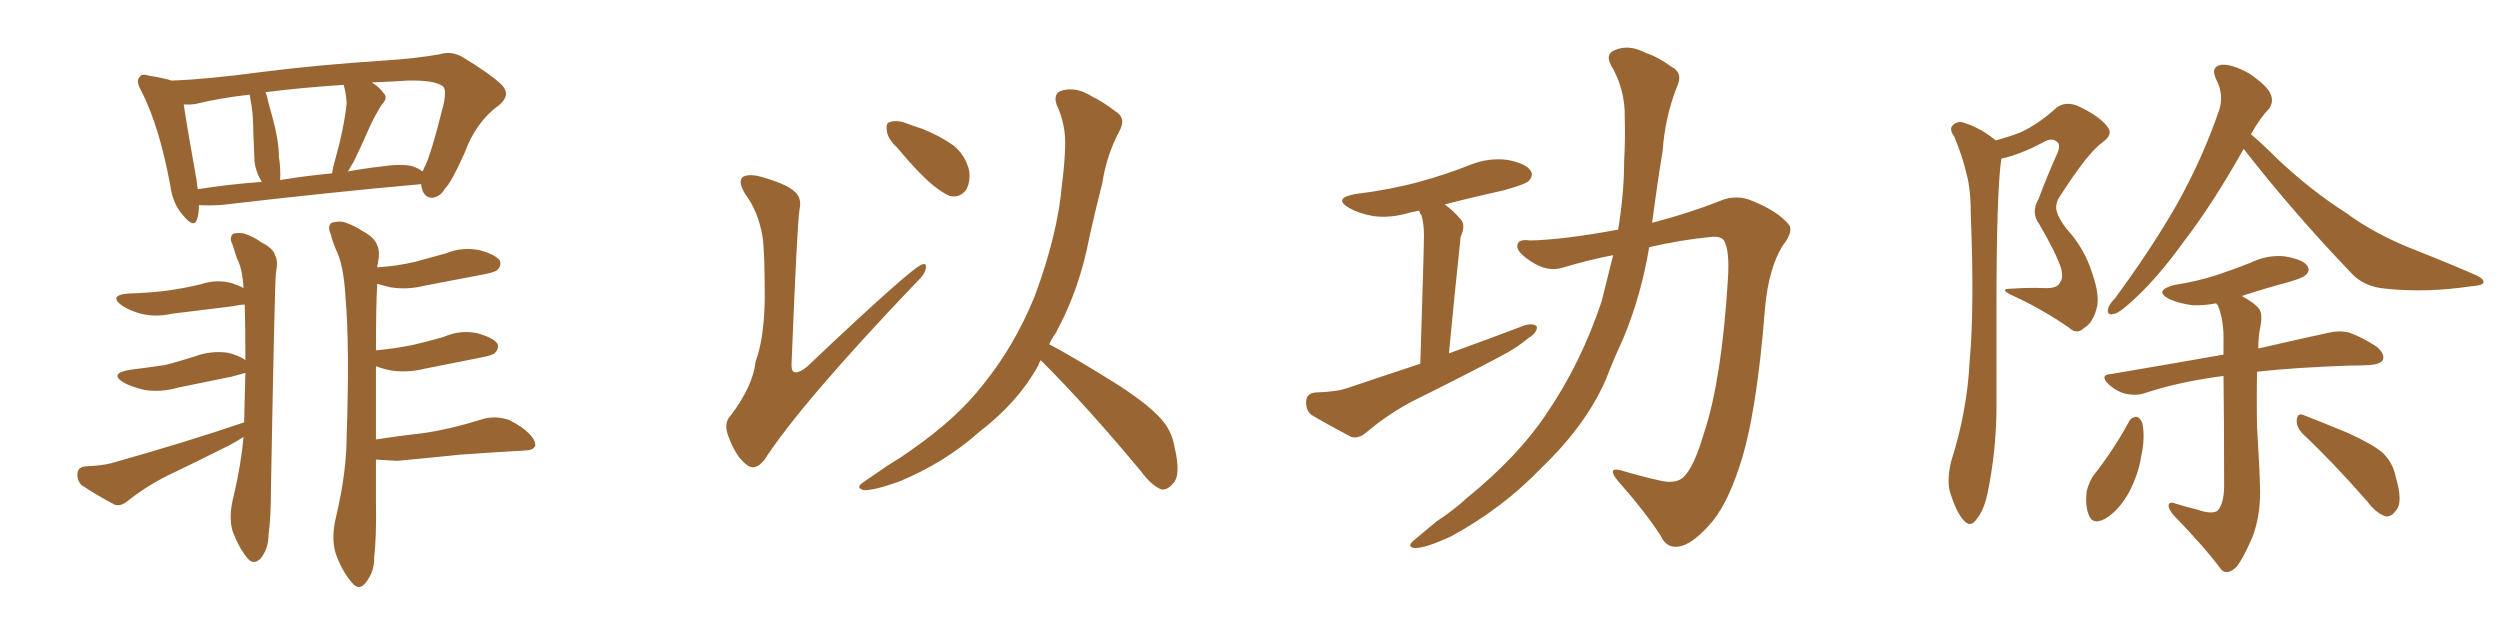 <svg xmlns="http://www.w3.org/2000/svg" xmlns:xlink="http://www.w3.org/1999/xlink" width="600" height="150"><path fill="#996633" padding="10" d="M101.07 44.24L101.07 44.24Q100.78 44.09 100.63 44.24L100.63 44.24Q80.57 46.00 52.88 49.22L52.88 49.22Q49.95 49.37 47.75 49.22L47.75 49.22Q47.75 51.12 47.31 52.59L47.31 52.59Q46.58 54.93 43.95 51.71L43.95 51.71Q41.46 48.93 40.87 44.53L40.87 44.53Q38.23 30.18 33.84 21.68L33.84 21.68Q32.52 19.34 33.54 18.46L33.54 18.46Q33.98 17.58 35.74 18.16L35.74 18.16Q39.40 18.75 41.16 19.34L41.16 19.34Q49.80 19.04 62.70 17.29L62.70 17.29Q76.61 15.53 92.58 14.50L92.58 14.50Q99.61 14.06 105.47 13.04L105.47 13.04Q108.25 12.16 110.89 13.62L110.89 13.62Q117.92 17.87 120.56 20.51L120.56 20.51Q122.61 22.85 119.82 25.20L119.82 25.20Q114.26 29.15 111.47 36.77L111.47 36.77Q108.25 43.95 106.79 45.26L106.79 45.26Q105.62 47.31 103.71 47.46L103.71 47.46Q101.81 47.46 101.22 45.12L101.22 45.12Q101.07 44.38 101.07 44.24ZM47.17 43.21L47.17 43.21Q47.31 44.38 47.46 45.41L47.46 45.41Q54.79 44.24 62.84 43.65L62.84 43.65Q62.55 43.07 62.40 42.92L62.40 42.92Q61.23 40.58 61.08 38.67L61.08 38.67Q60.94 35.60 60.79 31.64L60.79 31.64Q60.79 27.98 60.35 25.20L60.35 25.20Q60.06 23.73 59.91 22.71L59.91 22.71Q52.44 23.58 47.17 24.90L47.17 24.90Q45.56 25.20 44.09 25.05L44.09 25.05Q44.82 30.03 47.17 43.21ZM66.94 37.65L66.94 37.65Q67.38 40.43 67.24 43.21L67.24 43.21Q73.39 42.19 79.69 41.60L79.69 41.60Q79.83 40.43 80.27 38.96L80.27 38.96Q82.62 30.62 83.20 24.76L83.20 24.76Q83.06 22.27 82.47 20.36L82.47 20.36Q71.78 21.09 63.72 22.12L63.72 22.12Q64.16 23.14 64.31 24.17L64.31 24.17Q64.75 25.93 65.19 27.39L65.19 27.39Q66.94 33.69 66.94 37.65ZM84.96 38.67L84.96 38.67Q84.08 40.14 83.50 41.16L83.50 41.16Q87.30 40.43 91.26 39.99L91.26 39.99Q96.09 39.26 98.73 39.84L98.73 39.84Q100.34 40.28 101.37 41.16L101.37 41.16Q101.66 40.72 101.81 40.28L101.81 40.28Q103.27 37.79 106.49 24.90L106.49 24.90Q107.23 21.24 106.20 20.65L106.20 20.65Q104.15 19.19 97.85 19.34L97.85 19.34Q93.31 19.63 89.21 19.78L89.21 19.78Q91.11 20.95 91.99 22.27L91.99 22.27Q93.31 23.44 91.55 25.20L91.55 25.20Q89.79 28.13 88.92 30.03L88.92 30.03Q86.87 34.72 84.96 38.67ZM58.45 104.88L58.45 104.88Q56.84 105.91 54.93 106.93L54.93 106.93Q47.61 110.60 39.99 114.26L39.99 114.26Q35.01 116.75 30.62 120.26L30.62 120.26Q29.00 121.58 27.54 121.14L27.54 121.14Q22.85 118.65 19.63 116.46L19.63 116.46Q18.46 115.43 18.60 113.53L18.60 113.53Q18.75 112.06 20.65 111.91L20.65 111.91Q24.32 111.77 26.66 111.18L26.66 111.18Q44.38 106.20 58.59 101.37L58.59 101.37Q58.74 94.78 58.89 89.50L58.89 89.50Q57.86 89.79 55.66 90.38L55.66 90.38Q49.07 91.70 42.77 93.02L42.77 93.02Q38.67 94.19 34.72 93.60L34.72 93.60Q31.64 92.87 29.74 91.85L29.74 91.85Q26.07 89.65 31.05 88.77L31.05 88.77Q35.74 88.18 39.70 87.60L39.70 87.60Q43.51 86.57 46.73 85.55L46.73 85.55Q50.68 84.08 54.79 84.67L54.79 84.67Q57.57 85.40 58.89 86.43L58.89 86.43Q58.89 78.52 58.74 73.10L58.74 73.10Q57.71 73.10 55.52 73.54L55.52 73.54Q48.34 74.41 41.31 75.29L41.31 75.29Q37.35 76.17 33.84 75.29L33.84 75.29Q31.05 74.56 29.15 73.24L29.15 73.24Q26.07 70.90 30.62 70.46L30.62 70.46Q35.74 70.31 40.28 69.73L40.28 69.73Q44.38 69.14 48.05 68.26L48.05 68.26Q52.00 66.94 55.66 67.97L55.66 67.97Q57.42 68.55 58.45 69.14L58.45 69.14Q58.15 64.31 56.84 61.96L56.84 61.96Q56.25 60.21 55.81 58.74L55.81 58.74Q54.93 56.98 55.96 56.10L55.96 56.10Q57.71 55.66 59.18 56.25L59.18 56.25Q61.38 57.13 62.70 58.15L62.70 58.15Q65.63 59.62 66.06 61.38L66.06 61.38Q66.80 62.55 66.21 65.63L66.21 65.63Q65.92 68.70 65.04 116.60L65.04 116.60Q65.04 124.22 64.45 128.32L64.45 128.32Q64.45 131.69 62.55 134.03L62.55 134.03Q60.79 135.79 59.33 133.89L59.33 133.89Q57.28 131.40 55.81 127.44L55.81 127.44Q54.79 123.93 56.10 118.95L56.10 118.95Q57.86 111.47 58.45 104.88ZM90.23 105.47L90.23 105.47L90.23 105.47Q95.80 104.59 101.22 104.00L101.22 104.00Q107.67 103.13 116.16 100.49L116.16 100.49Q119.09 99.76 122.17 100.78L122.17 100.78Q123.93 101.66 125.39 102.69L125.39 102.69Q128.61 105.18 128.47 106.93L128.47 106.93Q128.17 107.96 126.27 108.11L126.27 108.11Q118.36 108.54 110.30 109.13L110.30 109.13Q104.74 109.72 95.36 110.60L95.36 110.60Q92.43 110.45 90.23 110.30L90.23 110.30Q90.23 114.99 90.23 120.41L90.23 120.41Q90.38 129.20 89.79 133.74L89.79 133.74Q89.94 137.11 87.74 139.89L87.74 139.89Q86.13 141.94 84.38 139.75L84.38 139.75Q82.03 136.96 80.57 132.86L80.57 132.86Q79.39 129.05 80.71 123.78L80.71 123.78Q83.20 113.23 83.20 104.44L83.20 104.44Q83.94 83.20 82.91 71.19L82.91 71.19Q82.47 63.43 80.57 59.77L80.57 59.77Q79.83 58.01 79.39 56.25L79.39 56.25Q78.52 54.35 79.54 53.47L79.54 53.47Q81.59 52.88 83.06 53.47L83.06 53.47Q85.40 54.35 86.87 55.37L86.87 55.37Q89.94 56.98 90.53 58.89L90.53 58.89Q91.26 60.21 90.67 63.43L90.67 63.43Q90.53 63.57 90.53 64.16L90.53 64.16Q95.21 63.87 99.61 62.84L99.61 62.84Q103.42 61.82 107.08 60.79L107.08 60.79Q111.04 59.18 115.14 60.06L115.14 60.06Q118.95 61.08 119.97 62.55L119.97 62.55Q120.41 63.72 119.38 64.75L119.38 64.75Q118.95 65.33 115.72 65.92L115.72 65.92Q108.69 67.24 101.95 68.55L101.95 68.55Q97.85 69.58 93.90 68.99L93.90 68.99Q91.99 68.55 90.53 68.12L90.53 68.12Q90.23 73.39 90.23 84.08L90.23 84.08Q95.07 83.64 99.17 82.76L99.17 82.76Q102.98 81.88 106.49 80.86L106.49 80.86Q110.45 79.10 114.55 79.98L114.55 79.98Q118.36 81.01 119.38 82.47L119.38 82.47Q119.82 83.64 118.80 84.67L118.80 84.67Q118.36 85.25 115.28 85.84L115.28 85.84Q108.54 87.16 101.95 88.48L101.95 88.48Q97.85 89.50 93.90 88.92L93.90 88.92Q91.70 88.48 90.23 87.89L90.23 87.89Q90.23 95.36 90.23 105.47ZM182.96 56.54L182.96 56.54Q181.93 50.68 178.86 46.58L178.86 46.58Q177.10 43.65 178.13 42.63L178.13 42.63Q179.00 41.75 181.79 42.19L181.79 42.19Q188.82 44.09 190.72 46.00L190.72 46.00Q192.48 47.46 191.89 50.24L191.89 50.24Q191.31 53.91 189.99 86.87L189.99 86.87Q189.84 88.77 190.43 89.21L190.43 89.21Q191.46 89.79 193.65 88.04L193.65 88.04Q218.70 64.31 221.34 63.43L221.34 63.43Q222.36 63.13 222.22 64.16L222.22 64.16Q222.22 65.63 219.87 67.82L219.87 67.82Q192.19 96.83 183.40 110.45L183.40 110.45Q181.20 113.09 179.30 111.62L179.30 111.62Q176.81 109.86 175.05 105.32L175.05 105.32Q173.44 101.66 175.34 99.76L175.34 99.76Q180.76 92.58 181.35 86.72L181.35 86.72Q183.40 81.30 183.54 71.63L183.54 71.63Q183.54 59.77 182.96 56.54ZM215.33 35.45L215.33 35.45Q212.99 33.25 212.84 31.35L212.84 31.35Q212.55 29.44 213.57 29.30L213.57 29.30Q215.19 28.71 217.53 29.59L217.53 29.59Q219.43 30.32 221.34 30.91L221.34 30.91Q225.73 32.67 228.96 35.01L228.96 35.01Q231.74 37.35 232.62 41.02L232.62 41.02Q232.91 43.65 231.88 45.56L231.88 45.56Q230.27 47.61 227.93 47.02L227.93 47.02Q226.17 46.29 223.83 44.38L223.83 44.38Q220.61 41.75 215.33 35.45ZM249.76 86.43L249.76 86.43L249.76 86.43Q249.32 87.16 249.17 87.74L249.17 87.74Q244.34 96.53 234.96 103.71L234.96 103.71Q226.76 111.04 215.77 115.58L215.77 115.58Q209.62 117.77 207.28 117.63L207.28 117.63Q205.08 117.04 207.42 115.58L207.42 115.58Q210.21 113.67 212.99 111.77L212.99 111.77Q216.36 109.72 218.99 107.81L218.99 107.81Q229.69 100.34 235.84 92.43L235.84 92.43Q243.46 83.06 248.29 71.19L248.29 71.19Q253.86 56.25 254.88 44.24L254.88 44.24Q255.47 39.70 255.62 35.60L255.62 35.60Q255.91 30.03 253.56 25.05L253.56 25.05Q252.69 22.27 255.03 21.68L255.03 21.68Q258.40 20.80 262.06 23.14L262.06 23.14Q264.55 24.32 267.63 26.66L267.63 26.66Q270.41 28.27 268.65 31.49L268.65 31.49Q265.58 37.21 264.55 43.95L264.55 43.95Q262.94 50.24 261.47 56.84L261.47 56.84Q259.13 69.43 253.27 80.13L253.27 80.13Q252.39 81.30 251.81 82.62L251.81 82.62Q257.08 85.40 266.31 91.11L266.31 91.11Q275.10 96.53 278.61 100.49L278.61 100.49Q281.25 103.42 281.84 107.08L281.84 107.08Q283.59 114.26 281.40 116.16L281.40 116.16Q280.22 117.63 278.76 117.48L278.76 117.48Q276.27 116.46 273.93 113.23L273.93 113.23Q261.04 97.71 250.34 87.01L250.34 87.01Q249.90 86.57 249.76 86.43ZM340.87 87.30L340.87 87.30Q341.75 59.77 341.75 56.54L341.75 56.54Q341.75 53.61 341.16 51.71L341.16 51.71Q340.72 51.12 340.58 50.54L340.58 50.54Q339.40 50.83 338.53 50.98L338.53 50.98Q333.69 52.44 329.59 51.86L329.59 51.86Q326.22 51.27 323.88 49.95L323.88 49.95Q319.78 47.61 325.20 46.58L325.20 46.58Q333.54 45.56 340.58 43.65L340.58 43.65Q347.02 41.89 352.88 39.55L352.88 39.55Q357.28 37.79 361.82 38.38L361.82 38.38Q366.36 39.26 367.38 41.02L367.38 41.02Q368.12 42.19 366.80 43.51L366.80 43.51Q366.06 44.24 360.79 45.70L360.79 45.70Q353.47 47.31 346.73 49.07L346.73 49.07Q348.63 50.39 350.54 52.59L350.54 52.59Q351.86 54.05 350.54 56.84L350.54 56.84Q350.39 58.01 350.24 59.91L350.24 59.91Q349.07 70.75 347.75 84.81L347.75 84.81Q357.42 81.30 365.92 78.08L365.92 78.08Q367.97 77.49 368.85 78.37L368.85 78.37Q368.99 79.83 366.80 81.15L366.80 81.15Q364.01 83.50 360.35 85.40L360.35 85.40Q350.39 90.67 340.28 95.65L340.28 95.65Q333.69 98.88 327.83 103.86L327.83 103.86Q326.07 105.32 324.32 104.88L324.32 104.88Q318.75 101.95 314.79 99.61L314.79 99.61Q313.33 98.44 313.48 96.24L313.48 96.24Q313.62 94.34 315.82 94.19L315.82 94.19Q320.95 94.04 323.73 93.02L323.73 93.02Q332.37 90.09 340.87 87.30ZM387.16 61.23L387.16 61.23L387.16 61.23Q381.15 62.40 375.29 64.16L375.29 64.16Q371.48 65.48 367.38 62.70L367.38 62.70Q364.01 60.50 364.16 59.03L364.16 59.03Q364.16 57.28 367.24 57.71L367.24 57.71Q374.85 57.57 387.74 55.22L387.74 55.22Q387.89 55.08 388.33 55.22L388.33 55.22Q389.79 46.44 389.79 38.82L389.79 38.82Q390.09 33.25 389.94 28.27L389.94 28.27Q390.09 21.39 386.57 15.53L386.57 15.53Q385.25 12.89 387.60 12.01L387.60 12.01Q390.97 10.55 395.07 12.74L395.07 12.74Q397.85 13.62 401.07 15.97L401.07 15.97Q404.00 17.43 402.54 20.65L402.54 20.65Q399.61 27.98 399.02 36.33L399.02 36.33Q397.71 44.24 396.68 52.29L396.68 52.29Q396.53 52.88 396.53 53.47L396.53 53.47Q405.47 51.12 412.50 48.34L412.50 48.34Q416.75 46.44 420.85 48.34L420.85 48.34Q426.56 50.68 429.20 53.76L429.20 53.76Q430.66 55.37 427.88 58.89L427.88 58.89Q424.51 64.31 423.63 73.68L423.63 73.68Q421.58 99.90 417.48 111.91L417.48 111.91Q414.26 121.88 409.86 126.42L409.86 126.42Q406.05 130.52 403.27 131.10L403.27 131.10Q400.05 131.84 398.58 128.61L398.58 128.61Q394.92 122.90 388.18 115.28L388.18 115.28Q385.55 111.91 389.21 112.94L389.21 112.94Q393.60 114.26 398.14 115.28L398.14 115.28Q402.25 116.31 404.15 114.40L404.15 114.40Q406.64 111.91 408.98 103.86L408.98 103.86Q413.23 91.11 414.70 66.94L414.70 66.94Q415.14 60.21 413.82 57.86L413.82 57.86Q413.23 56.69 410.89 56.84L410.89 56.84Q403.27 57.57 395.80 59.33L395.80 59.33Q393.90 70.90 389.50 81.45L389.50 81.45Q387.30 86.13 385.40 91.11L385.40 91.11Q380.57 102.10 370.02 112.21L370.02 112.21Q360.64 122.02 348.19 128.76L348.19 128.76Q342.19 131.54 339.55 131.54L339.55 131.54Q337.35 131.25 339.55 129.49L339.55 129.49Q342.19 127.29 344.82 125.10L344.82 125.10Q349.07 122.31 351.86 119.68L351.86 119.68Q364.31 109.57 371.04 99.46L371.04 99.46Q379.39 87.30 384.38 72.36L384.38 72.36Q385.84 66.50 387.16 61.23ZM479.00 33.69L479.00 33.69Q482.23 32.81 484.86 31.79L484.86 31.79Q489.11 29.88 493.65 25.78L493.65 25.78Q495.70 24.32 498.49 25.34L498.49 25.34Q503.91 27.83 505.81 30.47L505.81 30.47Q507.28 32.23 504.64 34.13L504.64 34.13Q501.12 36.62 494.53 46.88L494.53 46.88Q493.07 48.93 493.65 50.83L493.65 50.83Q493.95 52.15 495.85 54.79L495.85 54.79Q500.24 59.47 502.15 65.63L502.15 65.63Q504.05 71.04 503.17 74.12L503.17 74.12Q502.15 77.64 500.24 78.66L500.24 78.66Q498.49 80.42 496.58 78.66L496.58 78.66Q490.28 74.27 483.25 71.04L483.25 71.04Q479.44 69.29 482.67 69.29L482.67 69.29Q486.91 68.99 490.58 69.14L490.58 69.14Q493.80 69.29 494.38 67.82L494.38 67.82Q495.26 66.80 494.68 64.45L494.68 64.45Q493.51 60.79 489.40 53.76L489.40 53.76Q487.35 50.98 489.26 47.75L489.26 47.75Q491.16 42.63 493.51 37.35L493.51 37.35Q494.68 35.01 493.80 34.13L493.80 34.13Q492.48 32.81 490.14 34.28L490.14 34.28Q484.86 37.06 480.32 38.09L480.32 38.09Q479.15 46.00 479.15 74.56L479.15 74.56Q479.15 86.57 479.15 98.88L479.15 98.88Q479.00 108.54 477.10 117.92L477.10 117.92Q476.22 122.46 474.32 124.66L474.32 124.66Q472.85 126.86 471.09 124.66L471.09 124.66Q469.34 122.61 467.87 117.63L467.87 117.63Q467.29 114.70 468.31 110.60L468.31 110.60Q472.12 98.73 472.71 86.72L472.71 86.72Q473.88 73.97 473.00 51.86L473.00 51.86Q473.00 45.41 471.97 41.75L471.97 41.75Q470.95 37.35 469.04 32.81L469.04 32.81Q467.87 31.20 468.46 30.32L468.46 30.32Q469.34 29.15 470.80 29.30L470.80 29.30Q474.90 30.47 478.42 33.25L478.42 33.25Q478.86 33.54 479.00 33.69ZM538.48 35.74L538.48 35.74Q531.15 48.78 524.41 57.57L524.41 57.57Q517.97 66.50 512.55 71.48L512.55 71.48Q509.03 74.85 507.57 75.29L507.57 75.29Q505.52 75.88 505.96 74.12L505.96 74.12Q506.10 73.10 507.57 71.63L507.57 71.63Q516.21 59.91 522.36 49.22L522.36 49.22Q528.66 37.94 532.62 26.37L532.62 26.37Q533.79 22.71 531.88 19.04L531.88 19.04Q530.42 15.97 533.20 15.53L533.20 15.53Q535.84 15.38 539.94 17.72L539.94 17.72Q544.34 20.80 544.92 22.56L544.92 22.56Q545.80 24.46 544.48 26.22L544.48 26.22Q542.43 28.27 540.23 32.23L540.23 32.23Q542.87 34.42 546.53 38.09L546.53 38.09Q554.59 45.70 563.09 51.12L563.09 51.12Q569.82 56.10 579.05 59.77L579.05 59.77Q587.26 62.99 594.29 66.06L594.29 66.06Q596.19 66.94 596.04 67.82L596.04 67.82Q595.75 68.55 593.12 68.70L593.12 68.70Q582.42 70.31 572.61 69.29L572.61 69.29Q567.19 68.85 564.11 65.33L564.11 65.33Q550.49 51.12 538.48 35.74ZM527.34 122.31L527.34 122.31Q530.71 123.49 532.18 122.61L532.18 122.61Q533.64 121.14 533.79 117.04L533.79 117.04Q533.79 100.34 533.64 90.23L533.64 90.23Q523.24 91.55 514.75 94.34L514.75 94.34Q512.70 95.07 510.06 94.48L510.06 94.48Q507.86 93.90 505.96 92.14L505.96 92.14Q503.91 89.94 506.54 89.79L506.54 89.79Q521.19 87.30 533.64 85.11L533.64 85.11Q533.64 83.35 533.64 82.32L533.64 82.32Q533.79 76.90 532.32 73.39L532.32 73.39Q532.03 72.95 531.88 72.80L531.88 72.80Q528.81 73.39 526.03 73.24L526.03 73.24Q522.95 72.80 520.61 71.78L520.61 71.78Q516.80 69.73 521.78 68.41L521.78 68.41Q527.34 67.53 531.88 66.06L531.88 66.06Q536.28 64.60 539.94 63.13L539.94 63.13Q544.19 61.08 548.29 61.52L548.29 61.52Q552.69 62.26 553.71 63.72L553.71 63.72Q554.59 65.04 553.27 66.06L553.27 66.06Q552.83 66.65 549.32 67.68L549.32 67.68Q543.31 69.29 538.04 71.04L538.04 71.04Q541.26 72.80 542.29 74.27L542.29 74.27Q543.16 75.73 542.29 79.39L542.29 79.39Q541.99 81.45 541.99 83.64L541.99 83.64Q552.25 81.30 558.98 79.83L558.98 79.83Q561.47 79.25 563.82 79.83L563.82 79.83Q566.75 80.86 570.41 83.20L570.41 83.20Q572.46 84.96 571.88 86.43L571.88 86.43Q571.14 87.45 568.80 87.60L568.80 87.60Q566.60 87.74 563.96 87.74L563.96 87.74Q550.93 88.18 541.70 89.21L541.70 89.21Q541.55 95.80 541.70 102.54L541.70 102.54Q542.29 112.06 542.43 117.92L542.43 117.92Q542.43 124.22 540.53 129.05L540.53 129.05Q538.33 134.03 536.87 135.94L536.87 135.94Q534.67 138.13 533.20 136.82L533.20 136.82Q528.81 130.96 521.78 123.78L521.78 123.78Q520.46 122.31 520.46 121.29L520.46 121.29Q520.61 120.26 522.07 120.85L522.07 120.85Q525 121.73 527.34 122.31ZM510.94 101.22L510.94 101.22Q511.52 100.05 512.84 100.05L512.84 100.05Q513.57 100.20 514.16 101.51L514.16 101.51Q514.89 105.03 513.87 109.57L513.87 109.57Q513.28 113.67 510.94 118.21L510.94 118.21Q508.45 122.61 505.22 124.51L505.22 124.51Q502.15 126.12 501.27 123.49L501.27 123.49Q500.39 121.29 500.83 117.77L500.83 117.77Q501.42 115.58 502.44 114.11L502.44 114.11Q507.28 107.96 510.94 101.22ZM552.69 104.15L552.69 104.15L552.69 104.15Q551.07 102.54 551.22 100.63L551.22 100.63Q551.51 99.02 552.83 99.61L552.83 99.61Q556.64 101.07 563.38 103.86L563.38 103.86Q569.24 106.49 571.88 108.69L571.88 108.69Q574.37 111.18 574.95 114.40L574.95 114.40Q576.86 120.70 574.95 122.61L574.95 122.61Q573.93 124.07 572.61 123.93L572.61 123.93Q570.41 123.34 568.07 120.26L568.07 120.26Q559.72 110.74 552.69 104.15Z"/></svg>